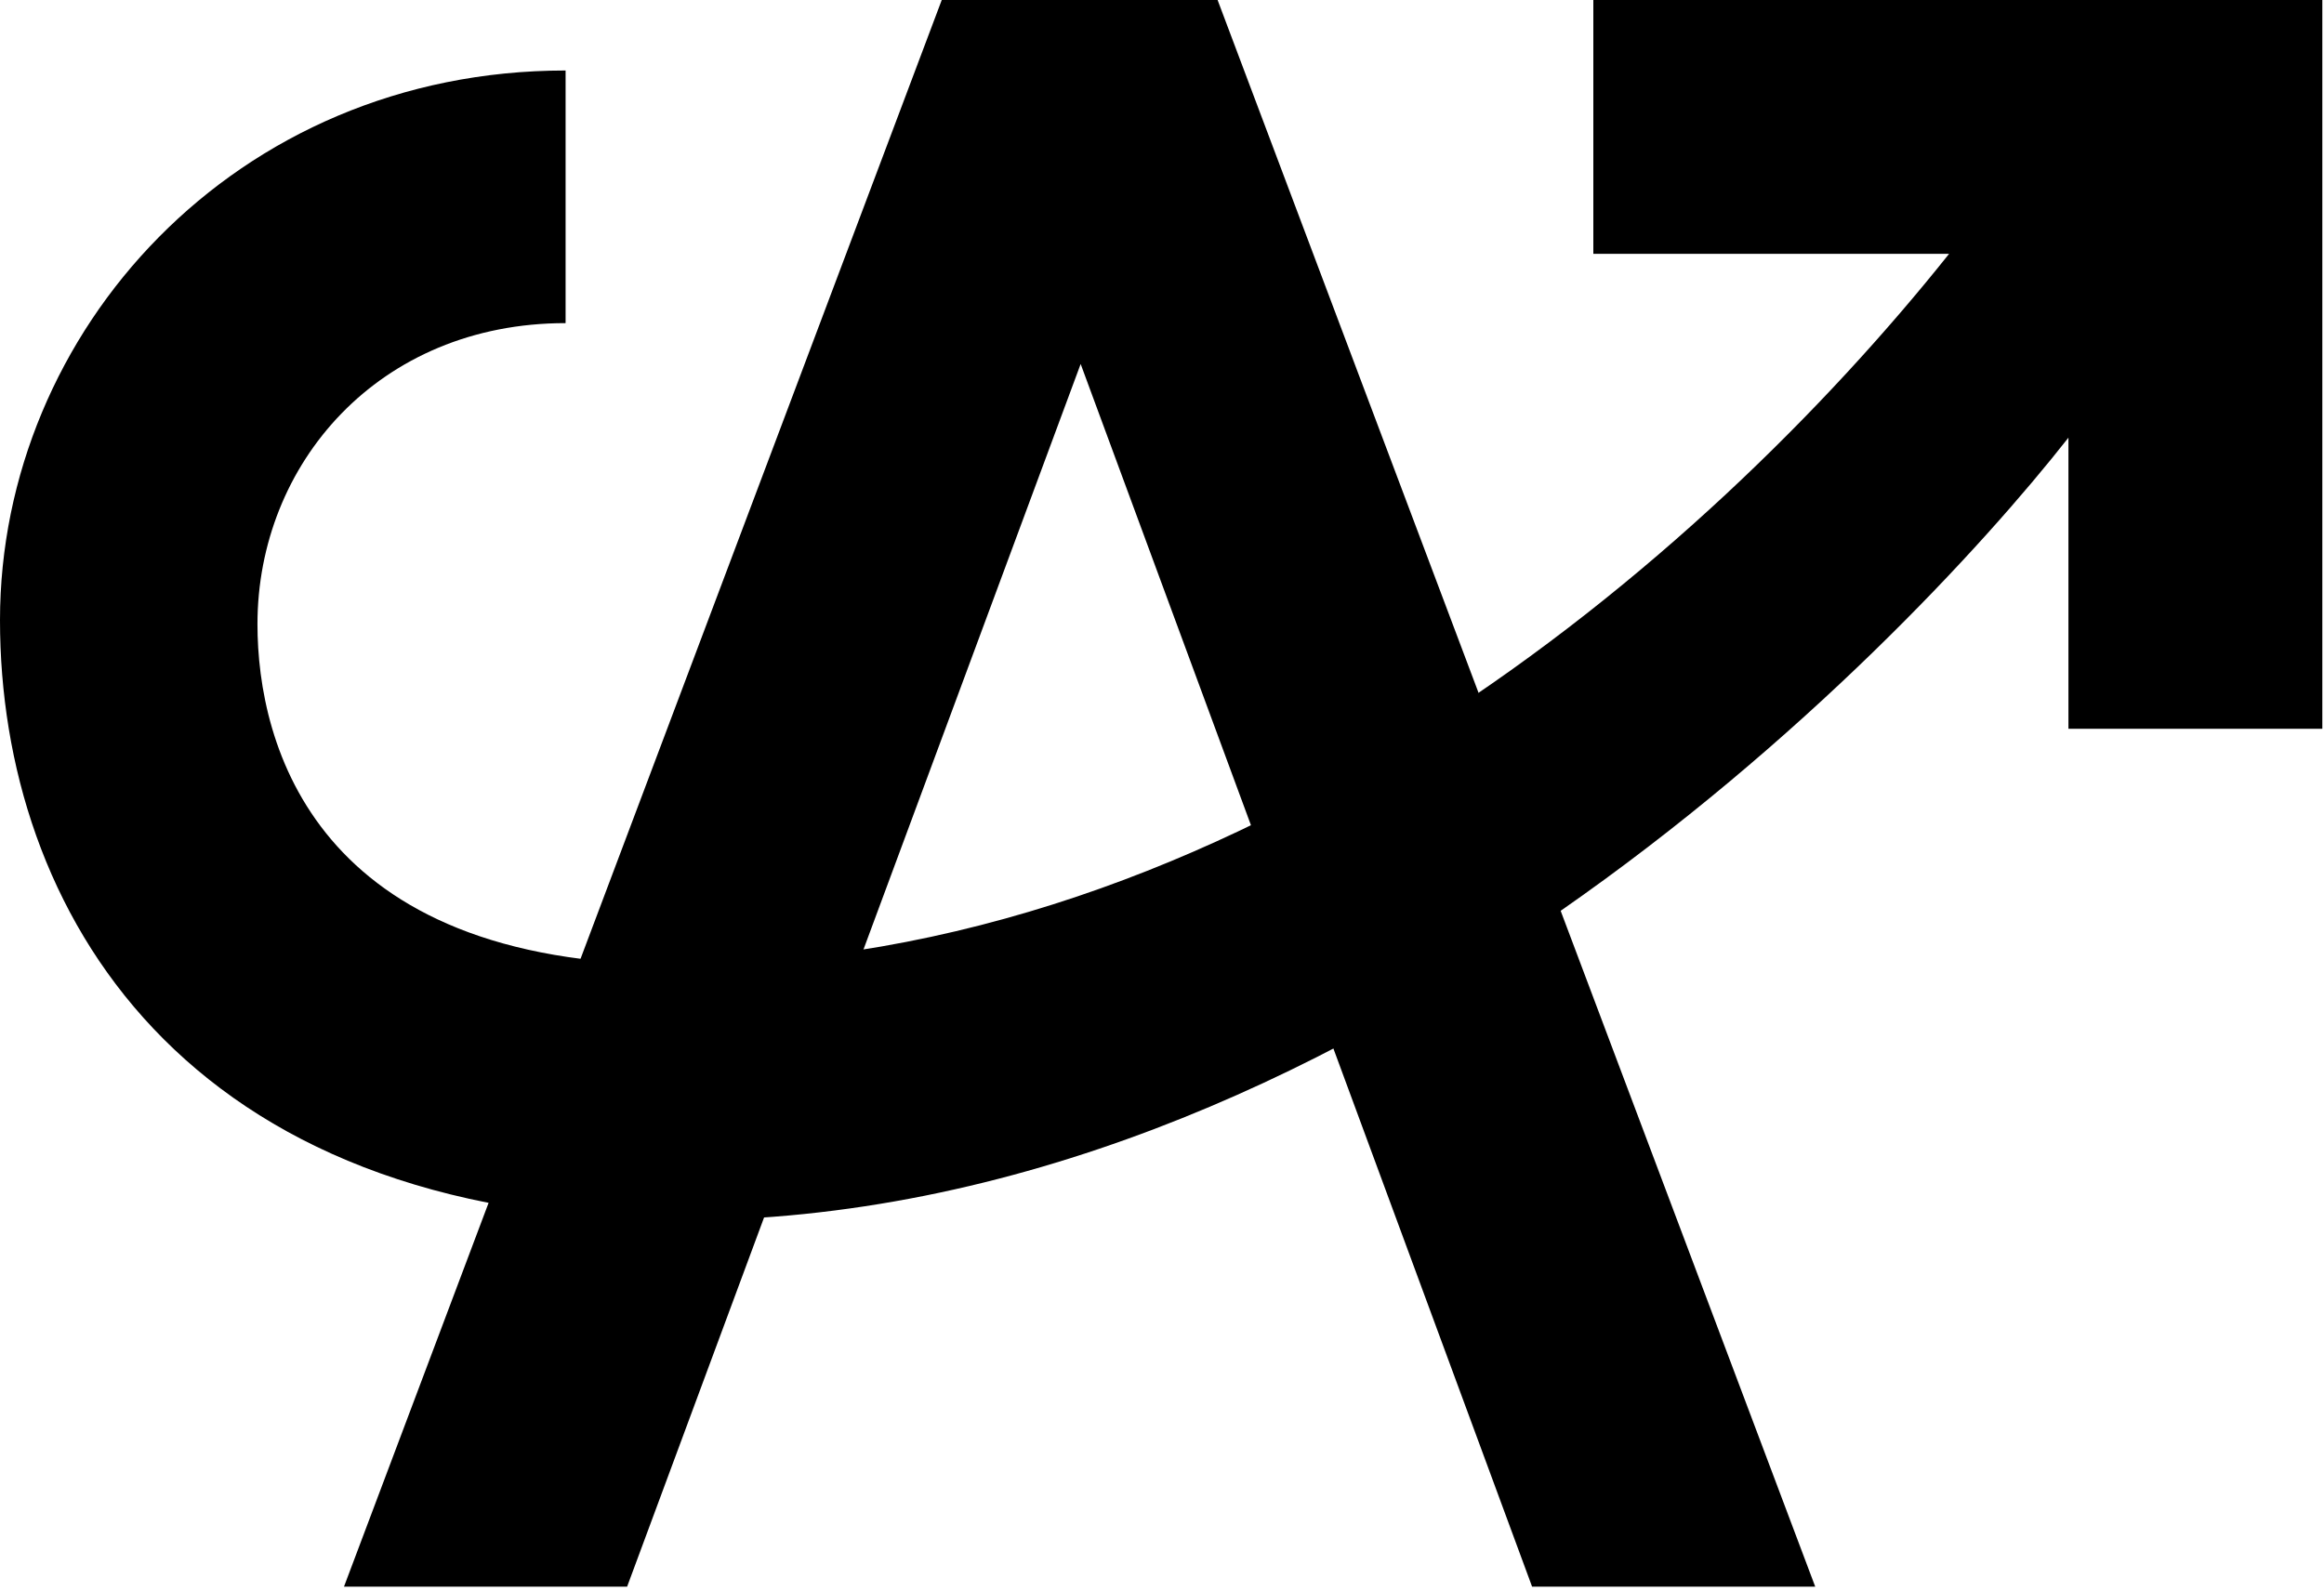 <svg width="438" height="300" viewBox="0 0 438 300" fill="none" xmlns="http://www.w3.org/2000/svg">
<path d="M229.478 0H177.489L64.832 299.121H118.193L203.67 68.621L288.749 299.121H342.11L229.478 0Z" fill="black"/>
<path d="M300.293 0V47.85H367.343C321.238 105.7 233.143 181.827 127.269 181.827C59.42 181.827 48.524 140.459 48.524 117.669C48.524 87.497 71.339 60.916 106.597 60.916V13.29C44.31 13.29 0 62.512 0 116.921C0 171.329 34.311 230.076 128.241 230.076C254.038 230.076 357.444 123.753 389.835 82.51V137.392H437.685V0H300.293Z" fill="black"/>
</svg>
